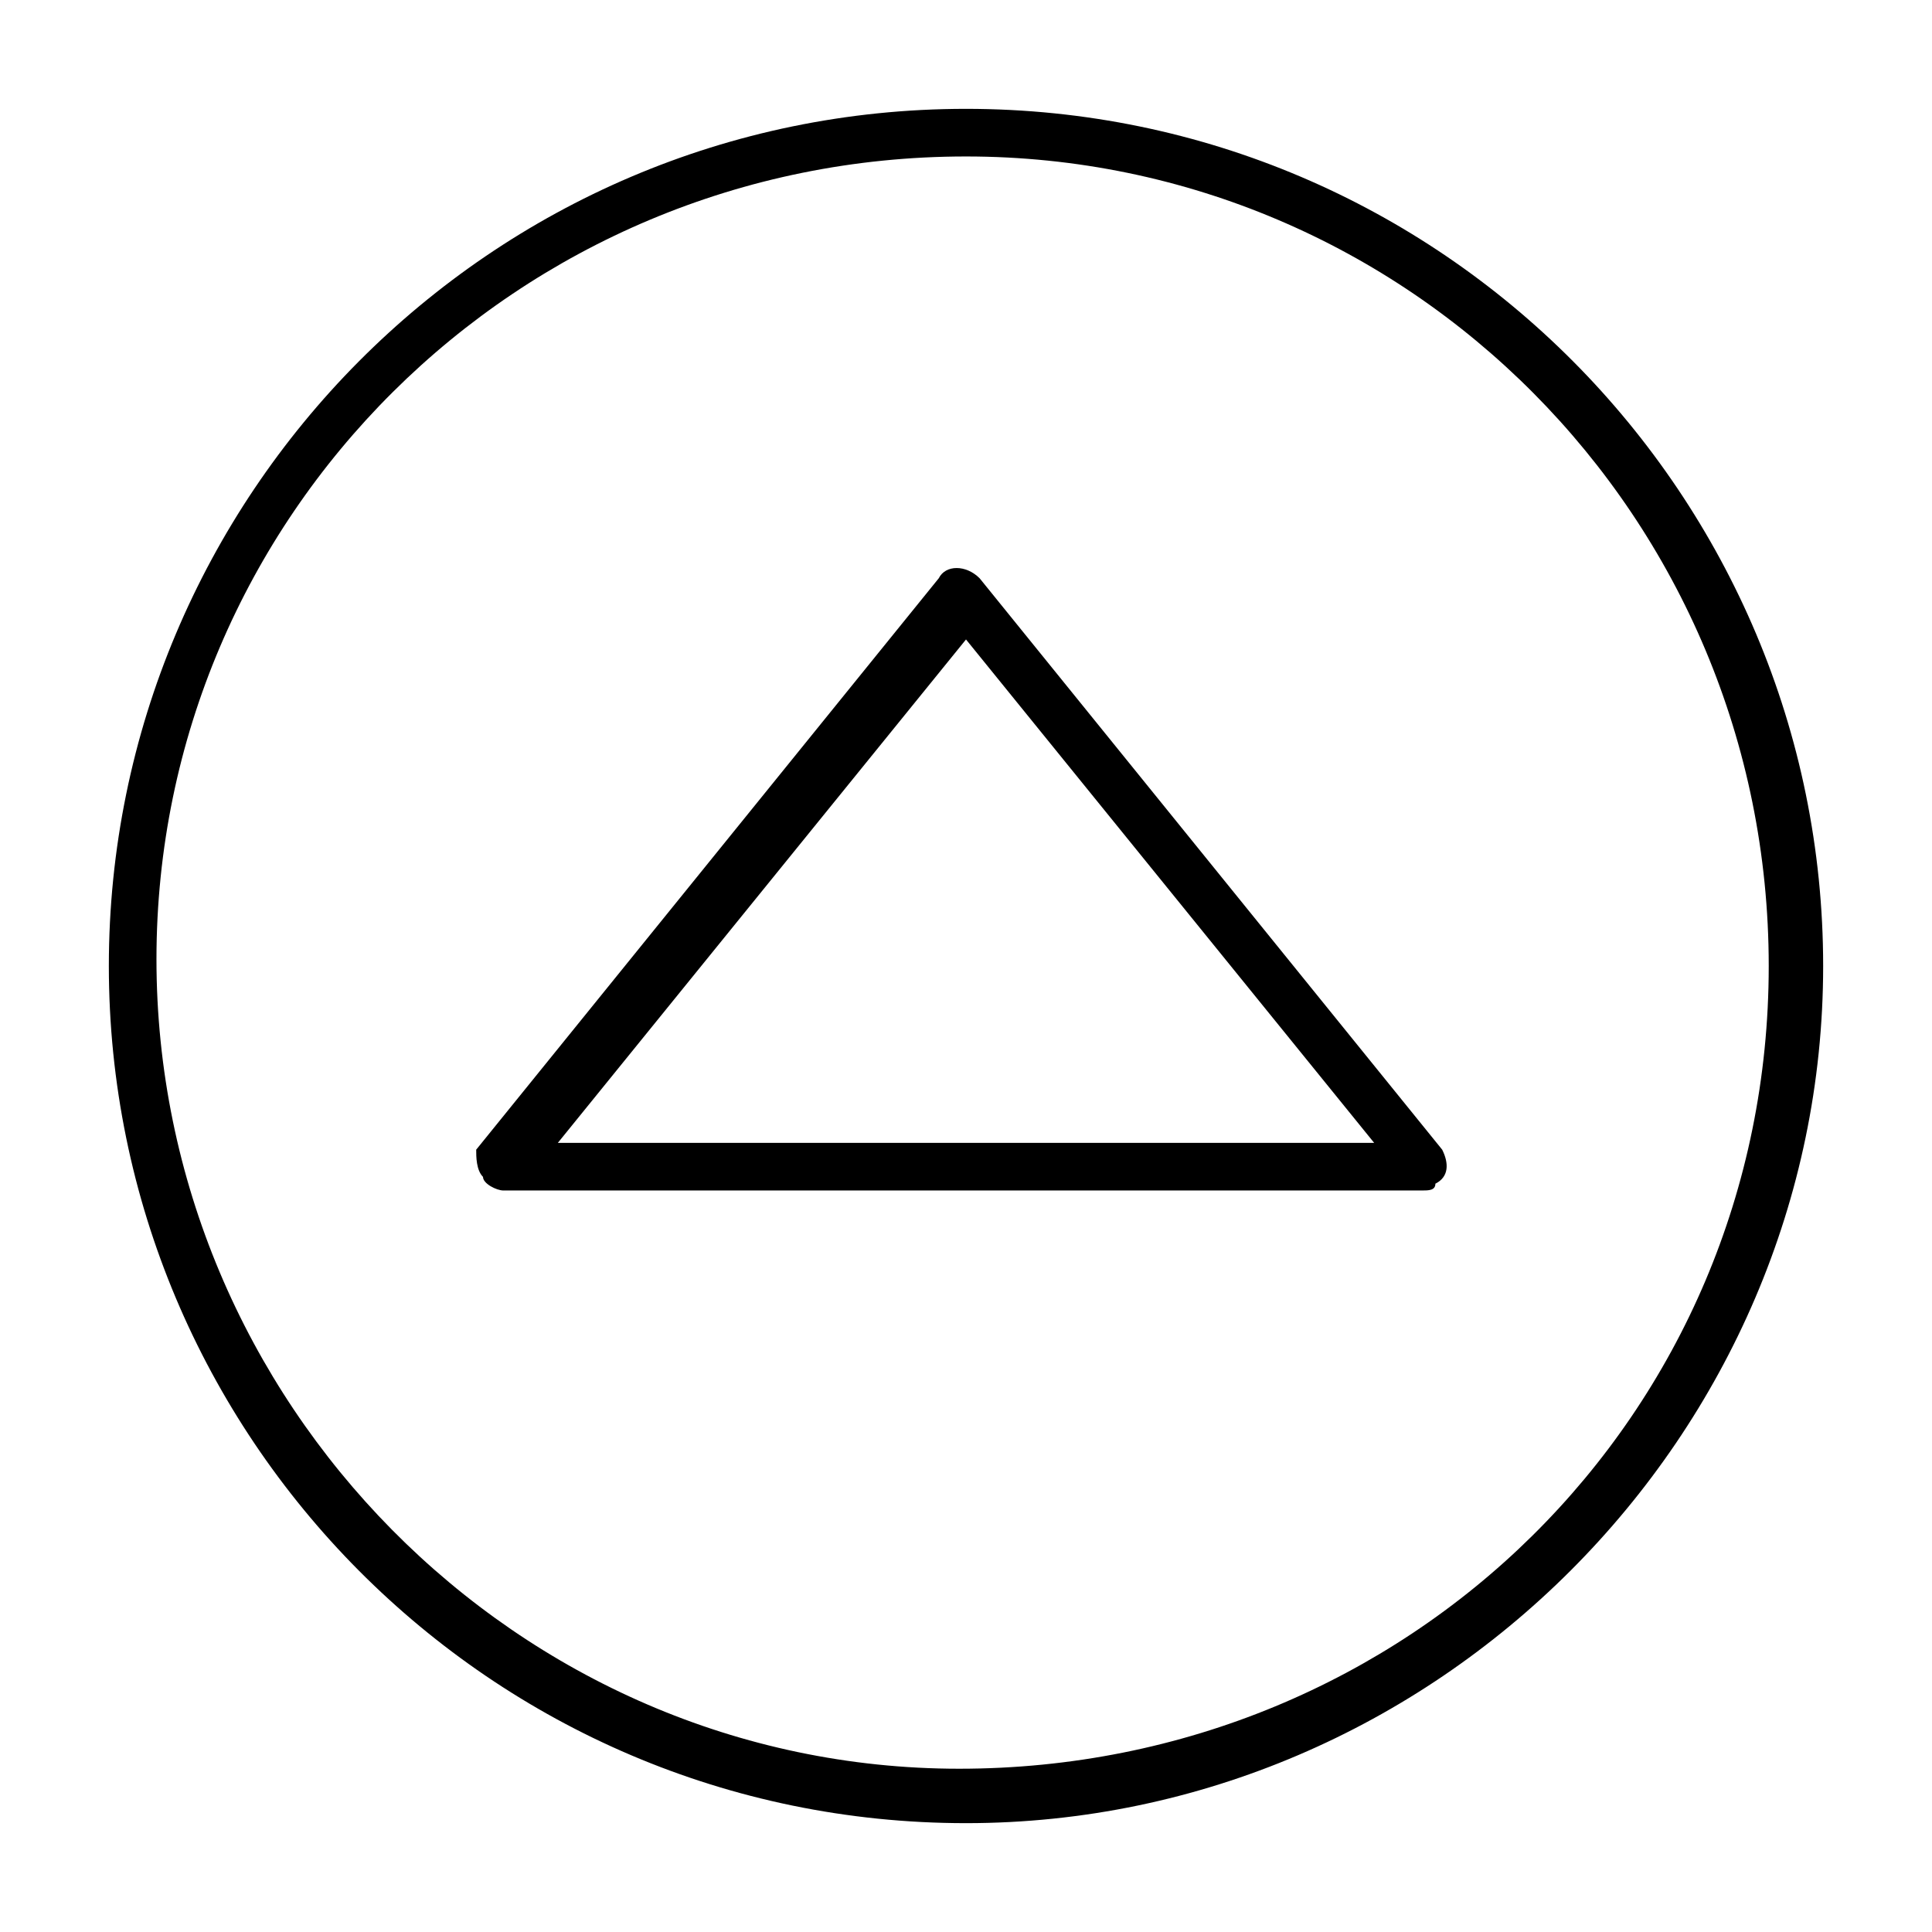 <?xml version="1.0" encoding="utf-8"?>
<!-- Generator: Adobe Illustrator 25.3.1, SVG Export Plug-In . SVG Version: 6.00 Build 0)  -->
<svg version="1.1" id="Layer_1" xmlns="http://www.w3.org/2000/svg" xmlns:xlink="http://www.w3.org/1999/xlink" x="0px" y="0px"
	 viewBox="0 0 28.4 28.4" style="enable-background:new 0 0 28.4 28.4;" xml:space="preserve">
<path d="M14.2,26.8c-7,0-12.6-5.7-12.6-12.6S7.2,1.6,14.2,1.6s12.6,5.7,12.6,12.6C26.8,21.1,21.1,26.8,14.2,26.8z M14.2,2.3
	C7.6,2.3,2.3,7.6,2.3,14.1S7.6,26,14.1,26C20.7,26,26,20.8,26,14.2c0,0,0,0,0,0C26,7.6,20.7,2.3,14.2,2.3z M20.9,17.5H7.4
	c-0.1,0-0.3-0.1-0.3-0.2C7,17.2,7,17,7,16.9l6.8-8.4c0.1-0.2,0.4-0.2,0.6,0c0,0,0,0,0,0l6.8,8.4c0.1,0.2,0.1,0.4-0.1,0.5
	C21.1,17.5,21,17.5,20.9,17.5L20.9,17.5z M8.2,16.8h12l-6-7.4C14.2,9.4,8.2,16.8,8.2,16.8z"/>
</svg>
